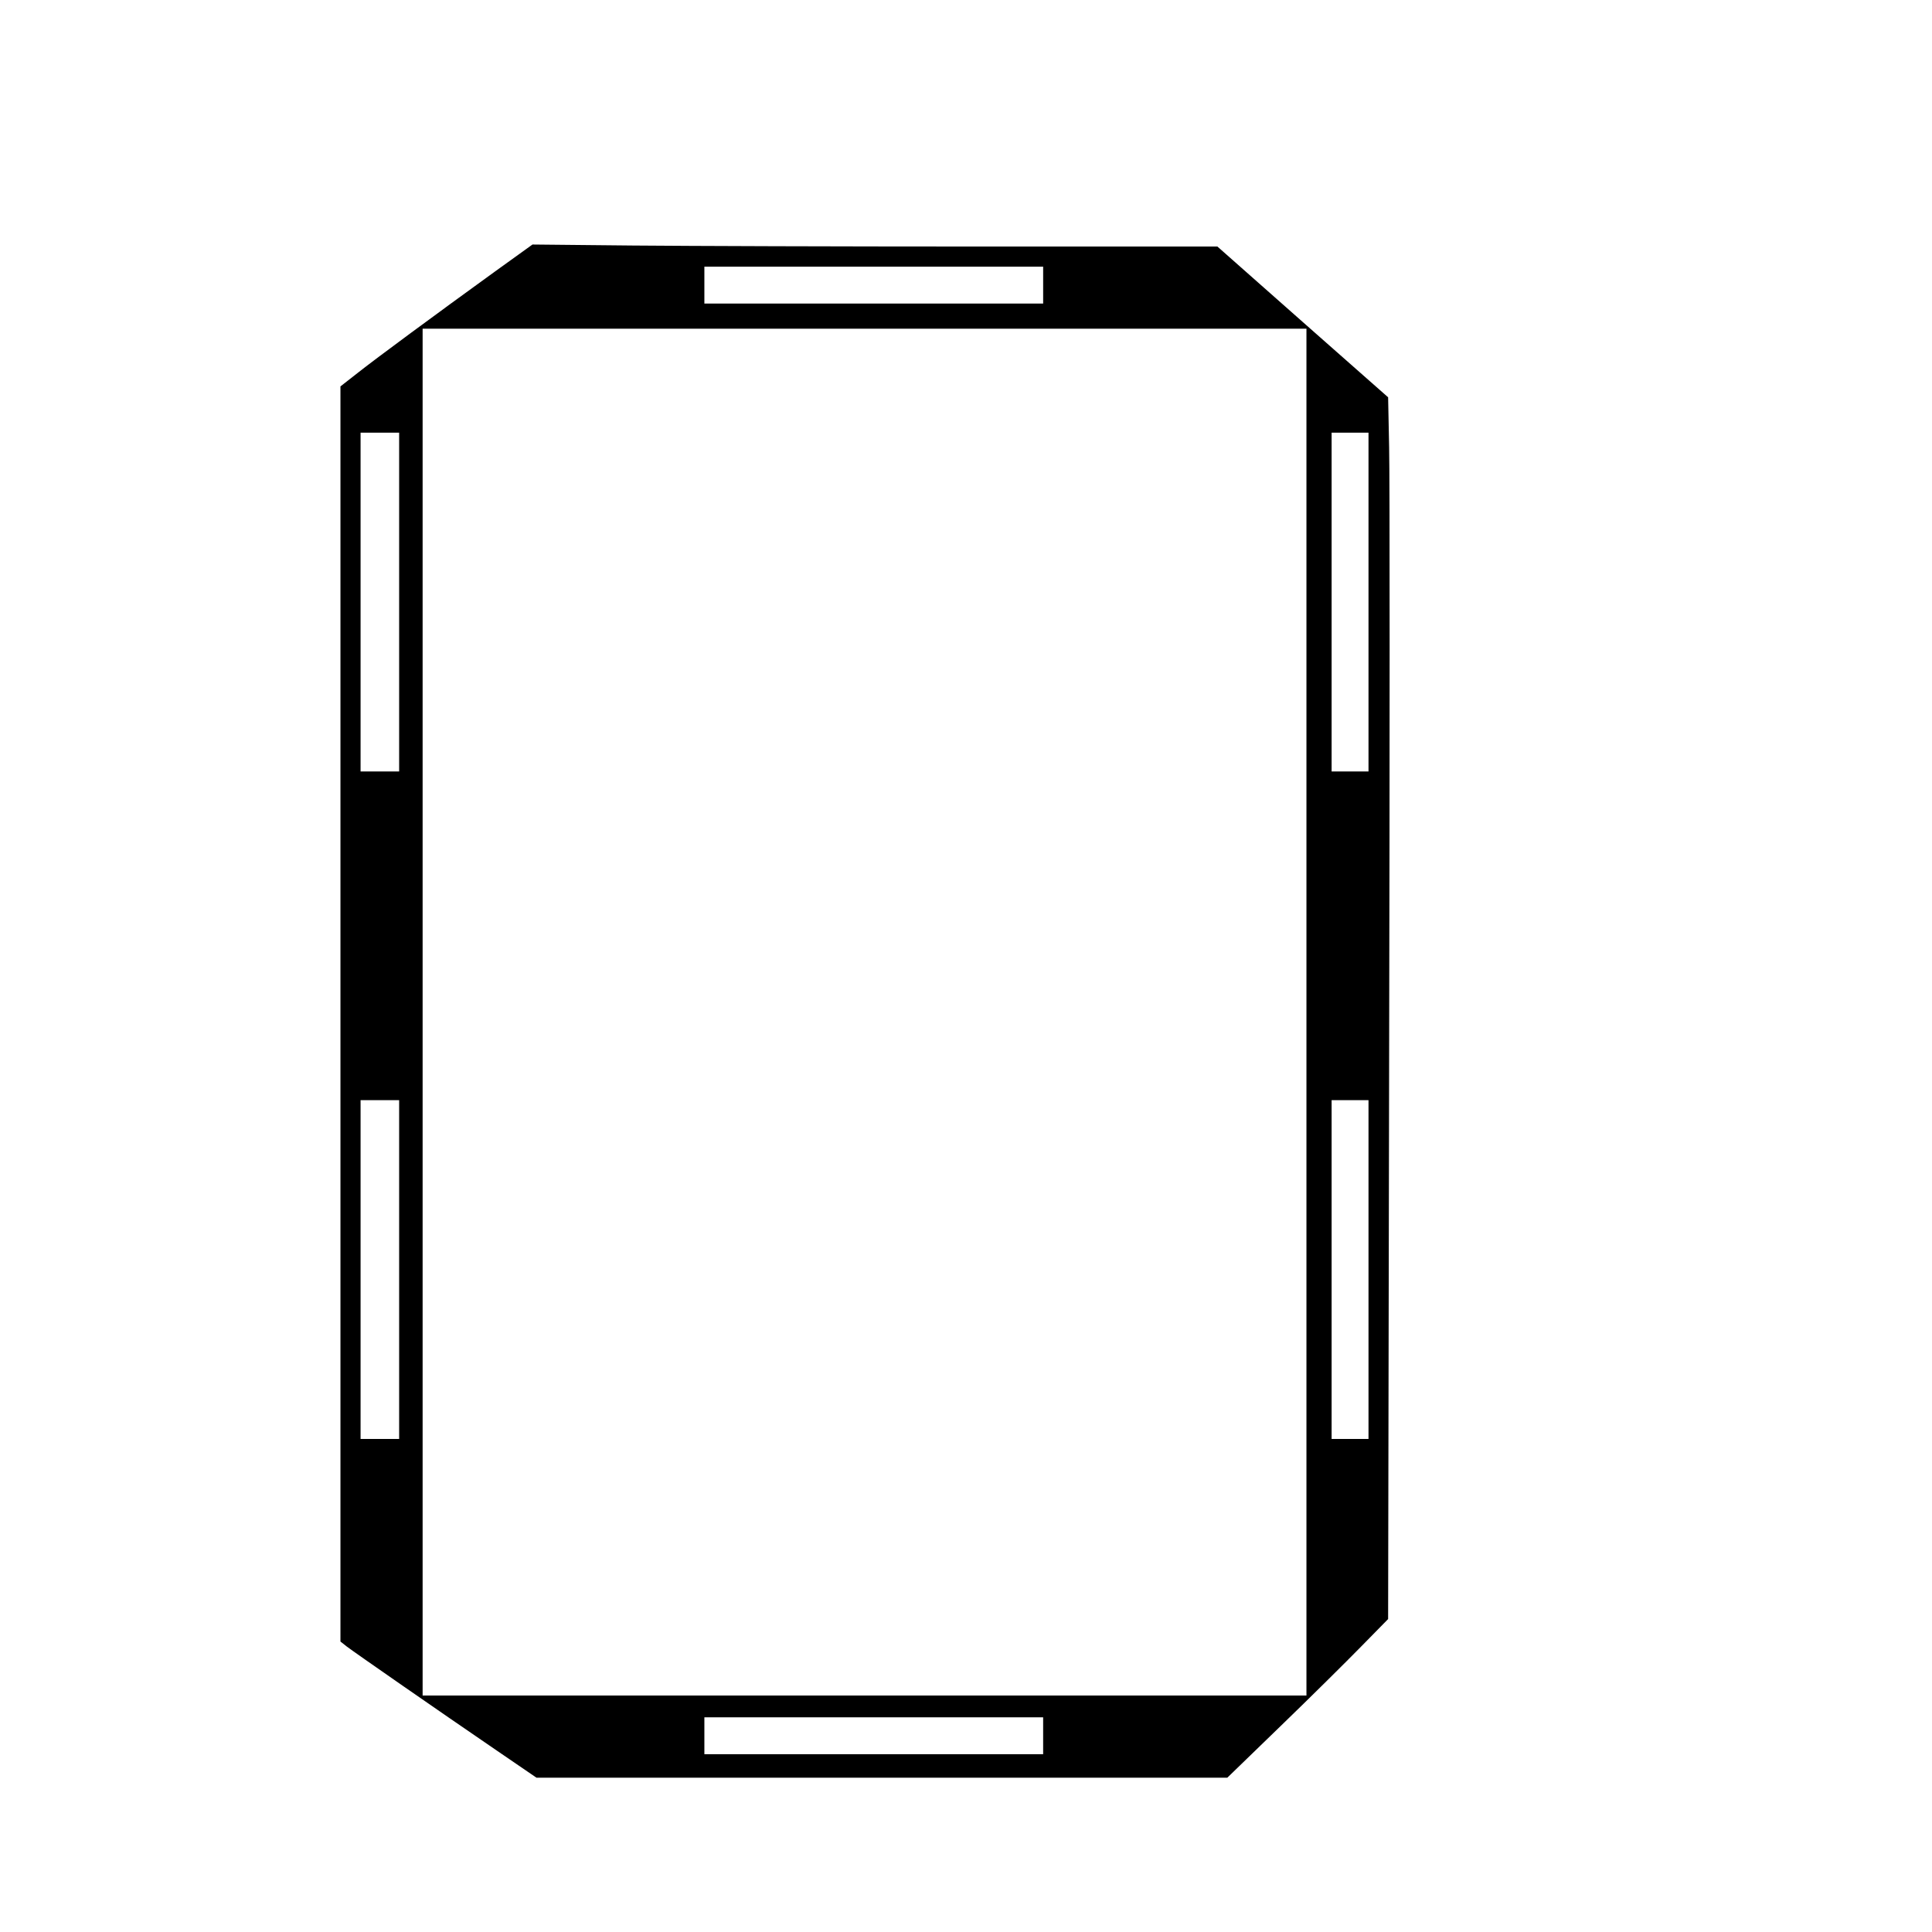 <?xml version="1.0" encoding="UTF-8" standalone="yes"?>
<svg version="1.0" xmlns="http://www.w3.org/2000/svg" width="304.8mm" height="304.8mm" viewBox="0 0 1152 1152" preserveAspectRatio="xMidYMid meet">
  <g transform="translate(0,1152) scale(0.1,-0.1)" fill="#000000" stroke="none">
    <path d="M2950 9900 c-351 -254 -708 -517 -819 -605 l-101 -79 0 -3742 0
-3742 38 -30 c43 -33 544 -381 894 -620 l237 -162 2060 0 2059 0 319 309 c175
169 390 382 479 473 l161 164 6 3345 c4 1839 4 3478 0 3642 l-6 298 -509 449
-509 450 -1443 0 c-794 0 -1712 3 -2042 6 l-599 6 -225 -162z m3270 -80 l0
-110 -1010 0 -1010 0 0 110 0 110 1010 0 1010 0 0 -110z m1570 -4335 l0 -4075
-2635 0 -2635 0 0 4075 0 4075 2635 0 2635 0 0 -4075z m-5410 2445 l0 -1010
-115 0 -115 0 0 1010 0 1010 115 0 115 0 0 -1010z m5780 0 l0 -1010 -110 0
-110 0 0 1010 0 1010 110 0 110 0 0 -1010z m-5780 -3980 l0 -1010 -115 0 -115
0 0 1010 0 1010 115 0 115 0 0 -1010z m5780 0 l0 -1010 -110 0 -110 0 0 1010
0 1010 110 0 110 0 0 -1010z m-1940 -2780 l0 -110 -1010 0 -1010 0 0 110 0
110 1010 0 1010 0 0 -110z"/>
  </g>
</svg>